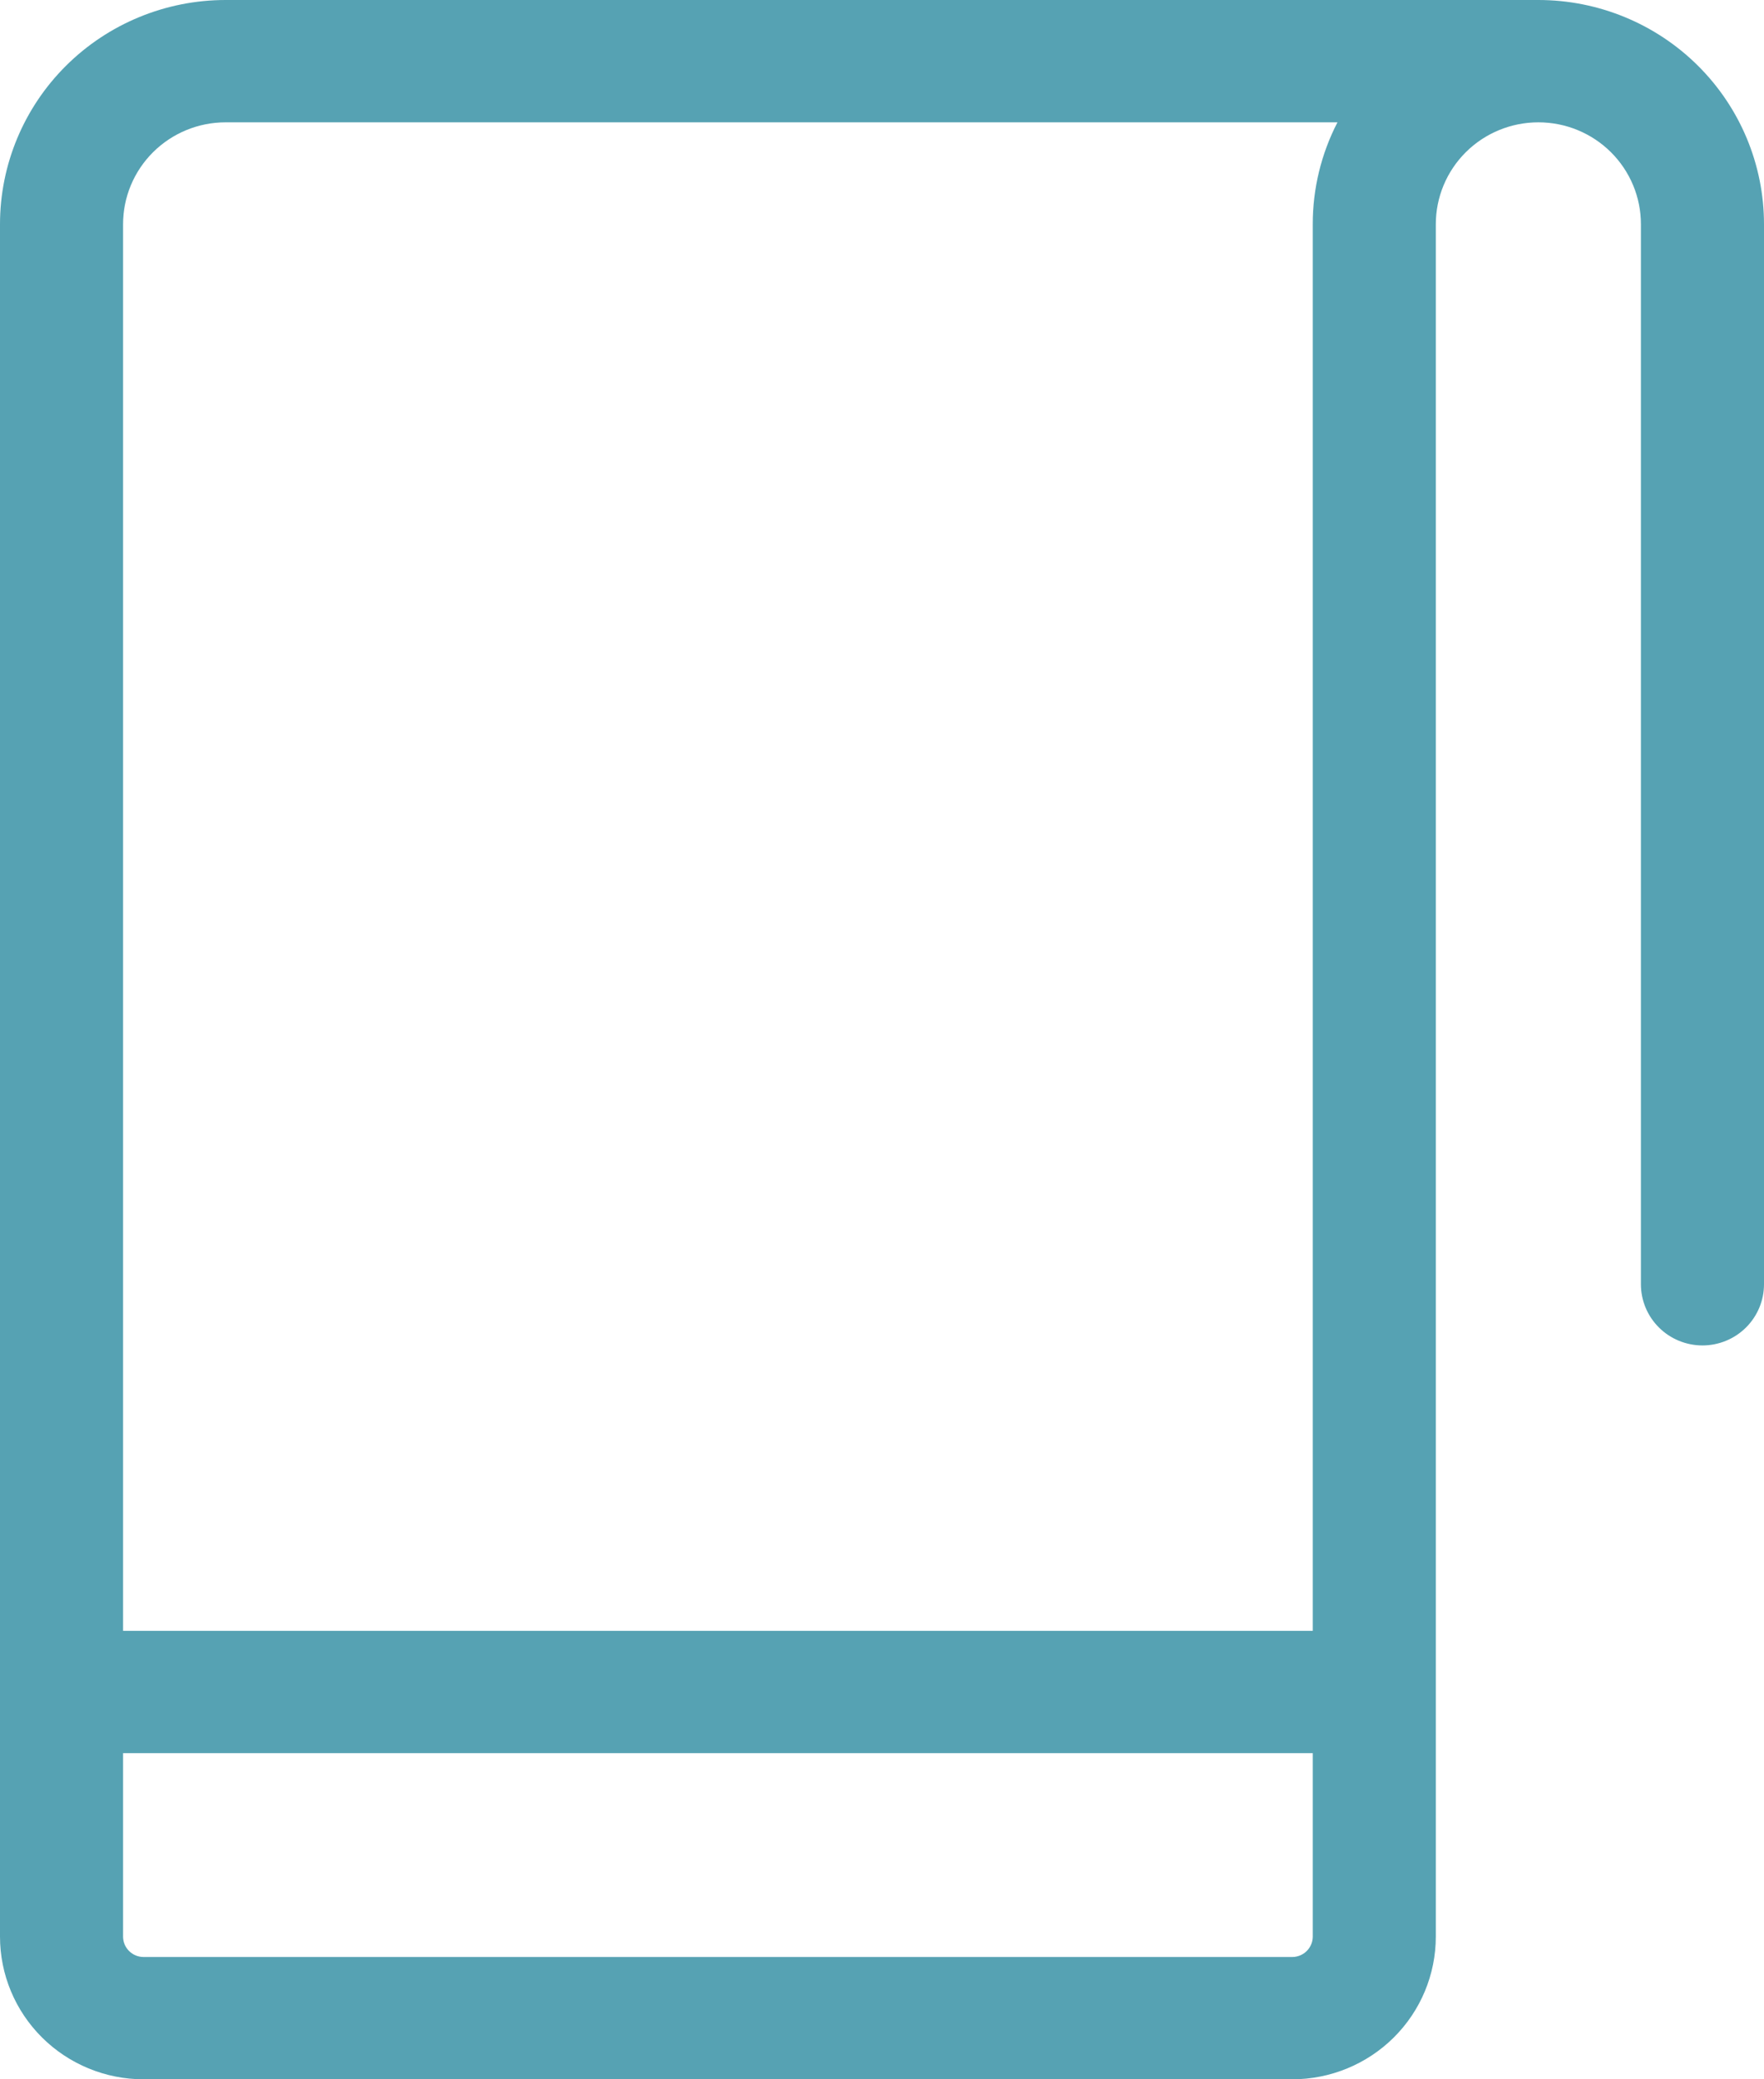 <?xml version="1.0" encoding="UTF-8"?>
<svg xmlns="http://www.w3.org/2000/svg" width="84" height="99" viewBox="0 0 84 99" fill="none">
  <path d="M73.256 0H10.744C7.895 0 5.162 1.125 3.147 3.127C1.132 5.129 0 7.845 0 10.677V92.206C0 94.008 0.72 95.736 2.003 97.01C3.285 98.284 5.024 99 6.837 99H61.535C63.348 99 65.087 98.284 66.37 97.01C67.652 95.736 68.372 94.008 68.372 92.206V10.677C68.372 9.389 68.887 8.155 69.802 7.245C70.718 6.335 71.961 5.824 73.256 5.824C74.551 5.824 75.793 6.335 76.709 7.245C77.625 8.155 78.139 9.389 78.139 10.677V61.147C78.139 61.919 78.448 62.66 78.998 63.206C79.547 63.752 80.293 64.059 81.07 64.059C81.847 64.059 82.592 63.752 83.142 63.206C83.691 62.66 84 61.919 84 61.147V10.677C84 7.845 82.868 5.129 80.853 3.127C78.838 1.125 76.105 0 73.256 0ZM10.744 5.824H63.689C62.913 7.325 62.51 8.989 62.512 10.677V77.647H5.86V10.677C5.86 9.389 6.375 8.155 7.291 7.245C8.207 6.335 9.449 5.824 10.744 5.824ZM61.535 93.177H6.837C6.578 93.177 6.33 93.074 6.147 92.892C5.963 92.71 5.86 92.463 5.86 92.206V83.471H62.512V92.206C62.512 92.463 62.409 92.71 62.225 92.892C62.042 93.074 61.794 93.177 61.535 93.177Z" fill="#56A2B3"></path>
</svg>

